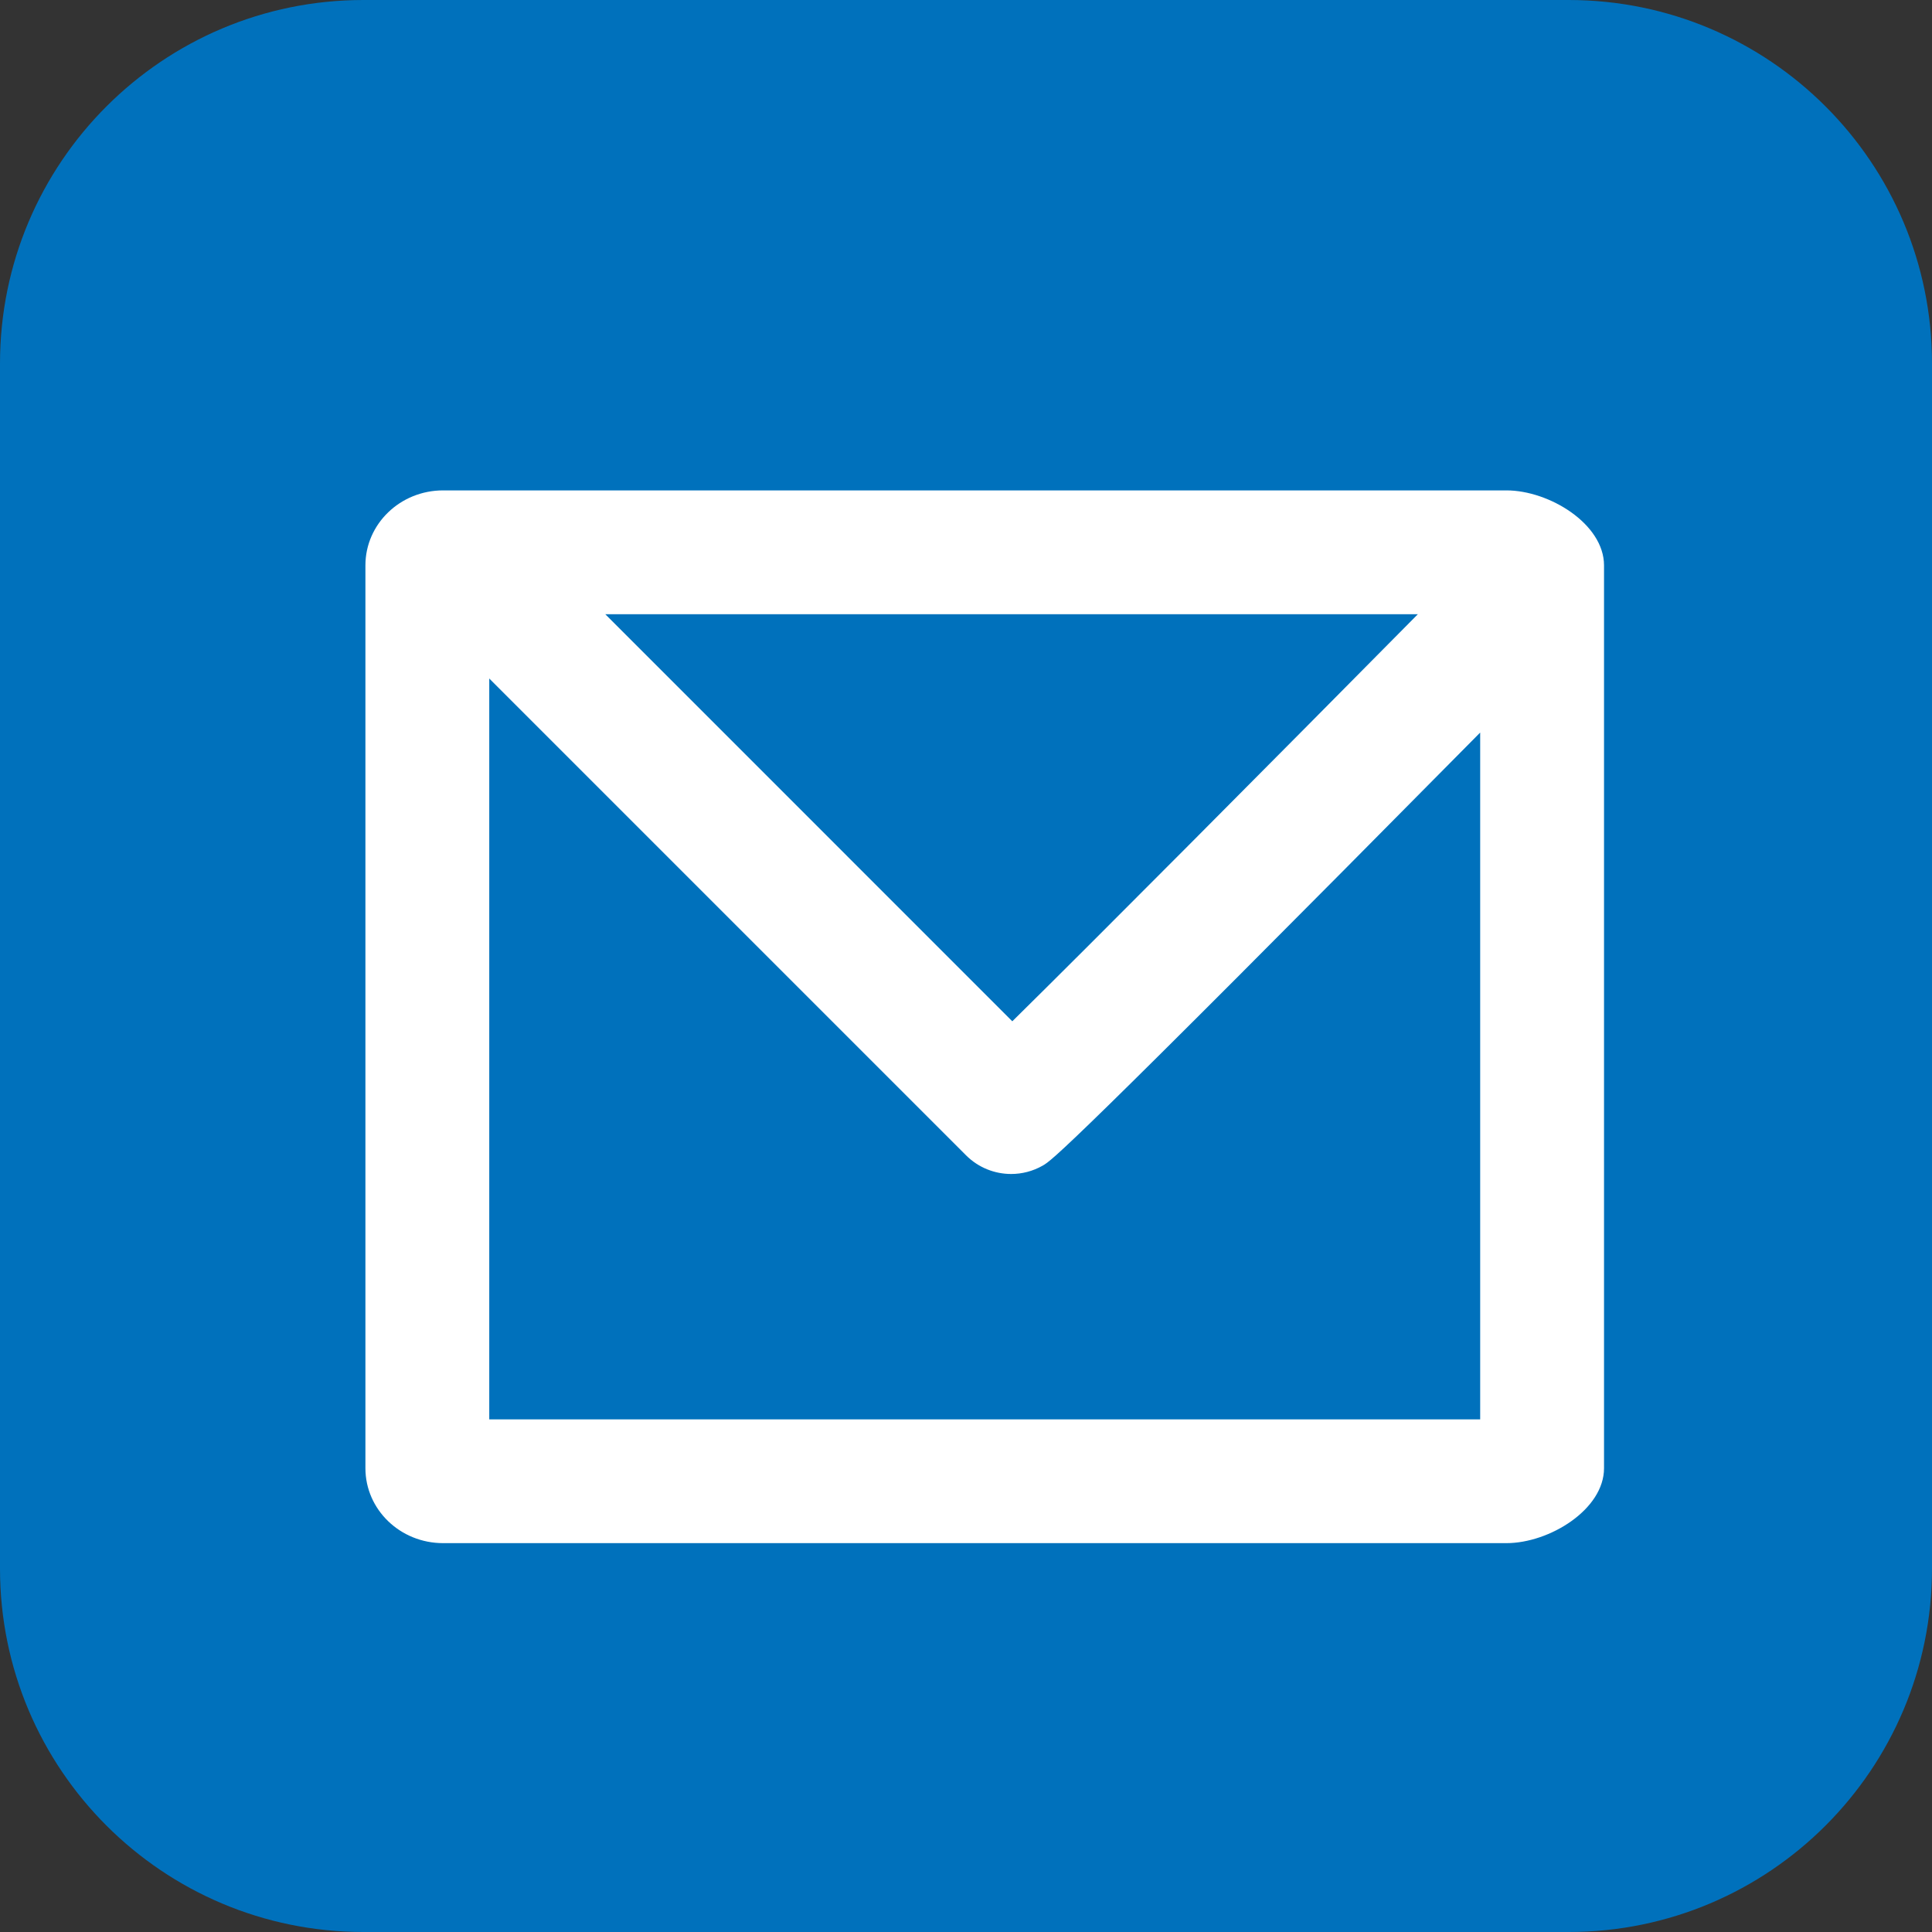 <?xml version="1.0" encoding="utf-8"?>
<!-- Generator: Adobe Illustrator 18.0.0, SVG Export Plug-In . SVG Version: 6.00 Build 0)  -->
<!DOCTYPE svg PUBLIC "-//W3C//DTD SVG 1.1//EN" "http://www.w3.org/Graphics/SVG/1.1/DTD/svg11.dtd">
<svg version="1.1" id="Capa_1" xmlns="http://www.w3.org/2000/svg" xmlns:xlink="http://www.w3.org/1999/xlink" x="0px" y="0px"
	 viewBox="0 0 29 29" enable-background="new 0 0 29 29" xml:space="preserve">
<rect x="0" y="0" width="29" height="29" fill="#333333" stroke="none"/>
<g>
	<path id="XMLID_32_" fill="#0071BC" d="M29,5.455C29,2.442,26.558,0,23.545,0H5.455C2.442,0,0,2.442,0,5.455v18.091
		C0,26.558,2.442,29,5.455,29h18.091C26.558,29,29,26.558,29,23.545V5.455z"/>
</g>
<path fill="#FFFFFF" d="M22.612,7.361H6.651c-0.644,0-1.166,0.504-1.166,1.125v13.552c0,0.622,0.522,1.125,1.166,1.125h15.961
	c0.644,0,1.465-0.504,1.465-1.125V8.487C24.077,7.865,23.255,7.361,22.612,7.361z M21.282,9.22c-2.186,2.21-4.881,4.923-6.087,6.11
	L9.086,9.22H21.282z M7.344,21.305v-11.12l7.157,7.157c0.184,0.184,0.429,0.28,0.677,0.28c0.162,0,0.325-0.041,0.474-0.126
	c0.136-0.078,0.327-0.191,6.566-6.5v10.309H7.344z"/>
<g>
</g>
<g>
</g>
<g>
</g>
<g>
</g>
<g>
</g>
<g>
</g>
<g>
</g>
<g>
</g>
<g>
</g>
<g>
</g>
<g>
</g>
<g>
</g>
<g>
</g>
<g>
</g>
<g>
</g>
</svg>
